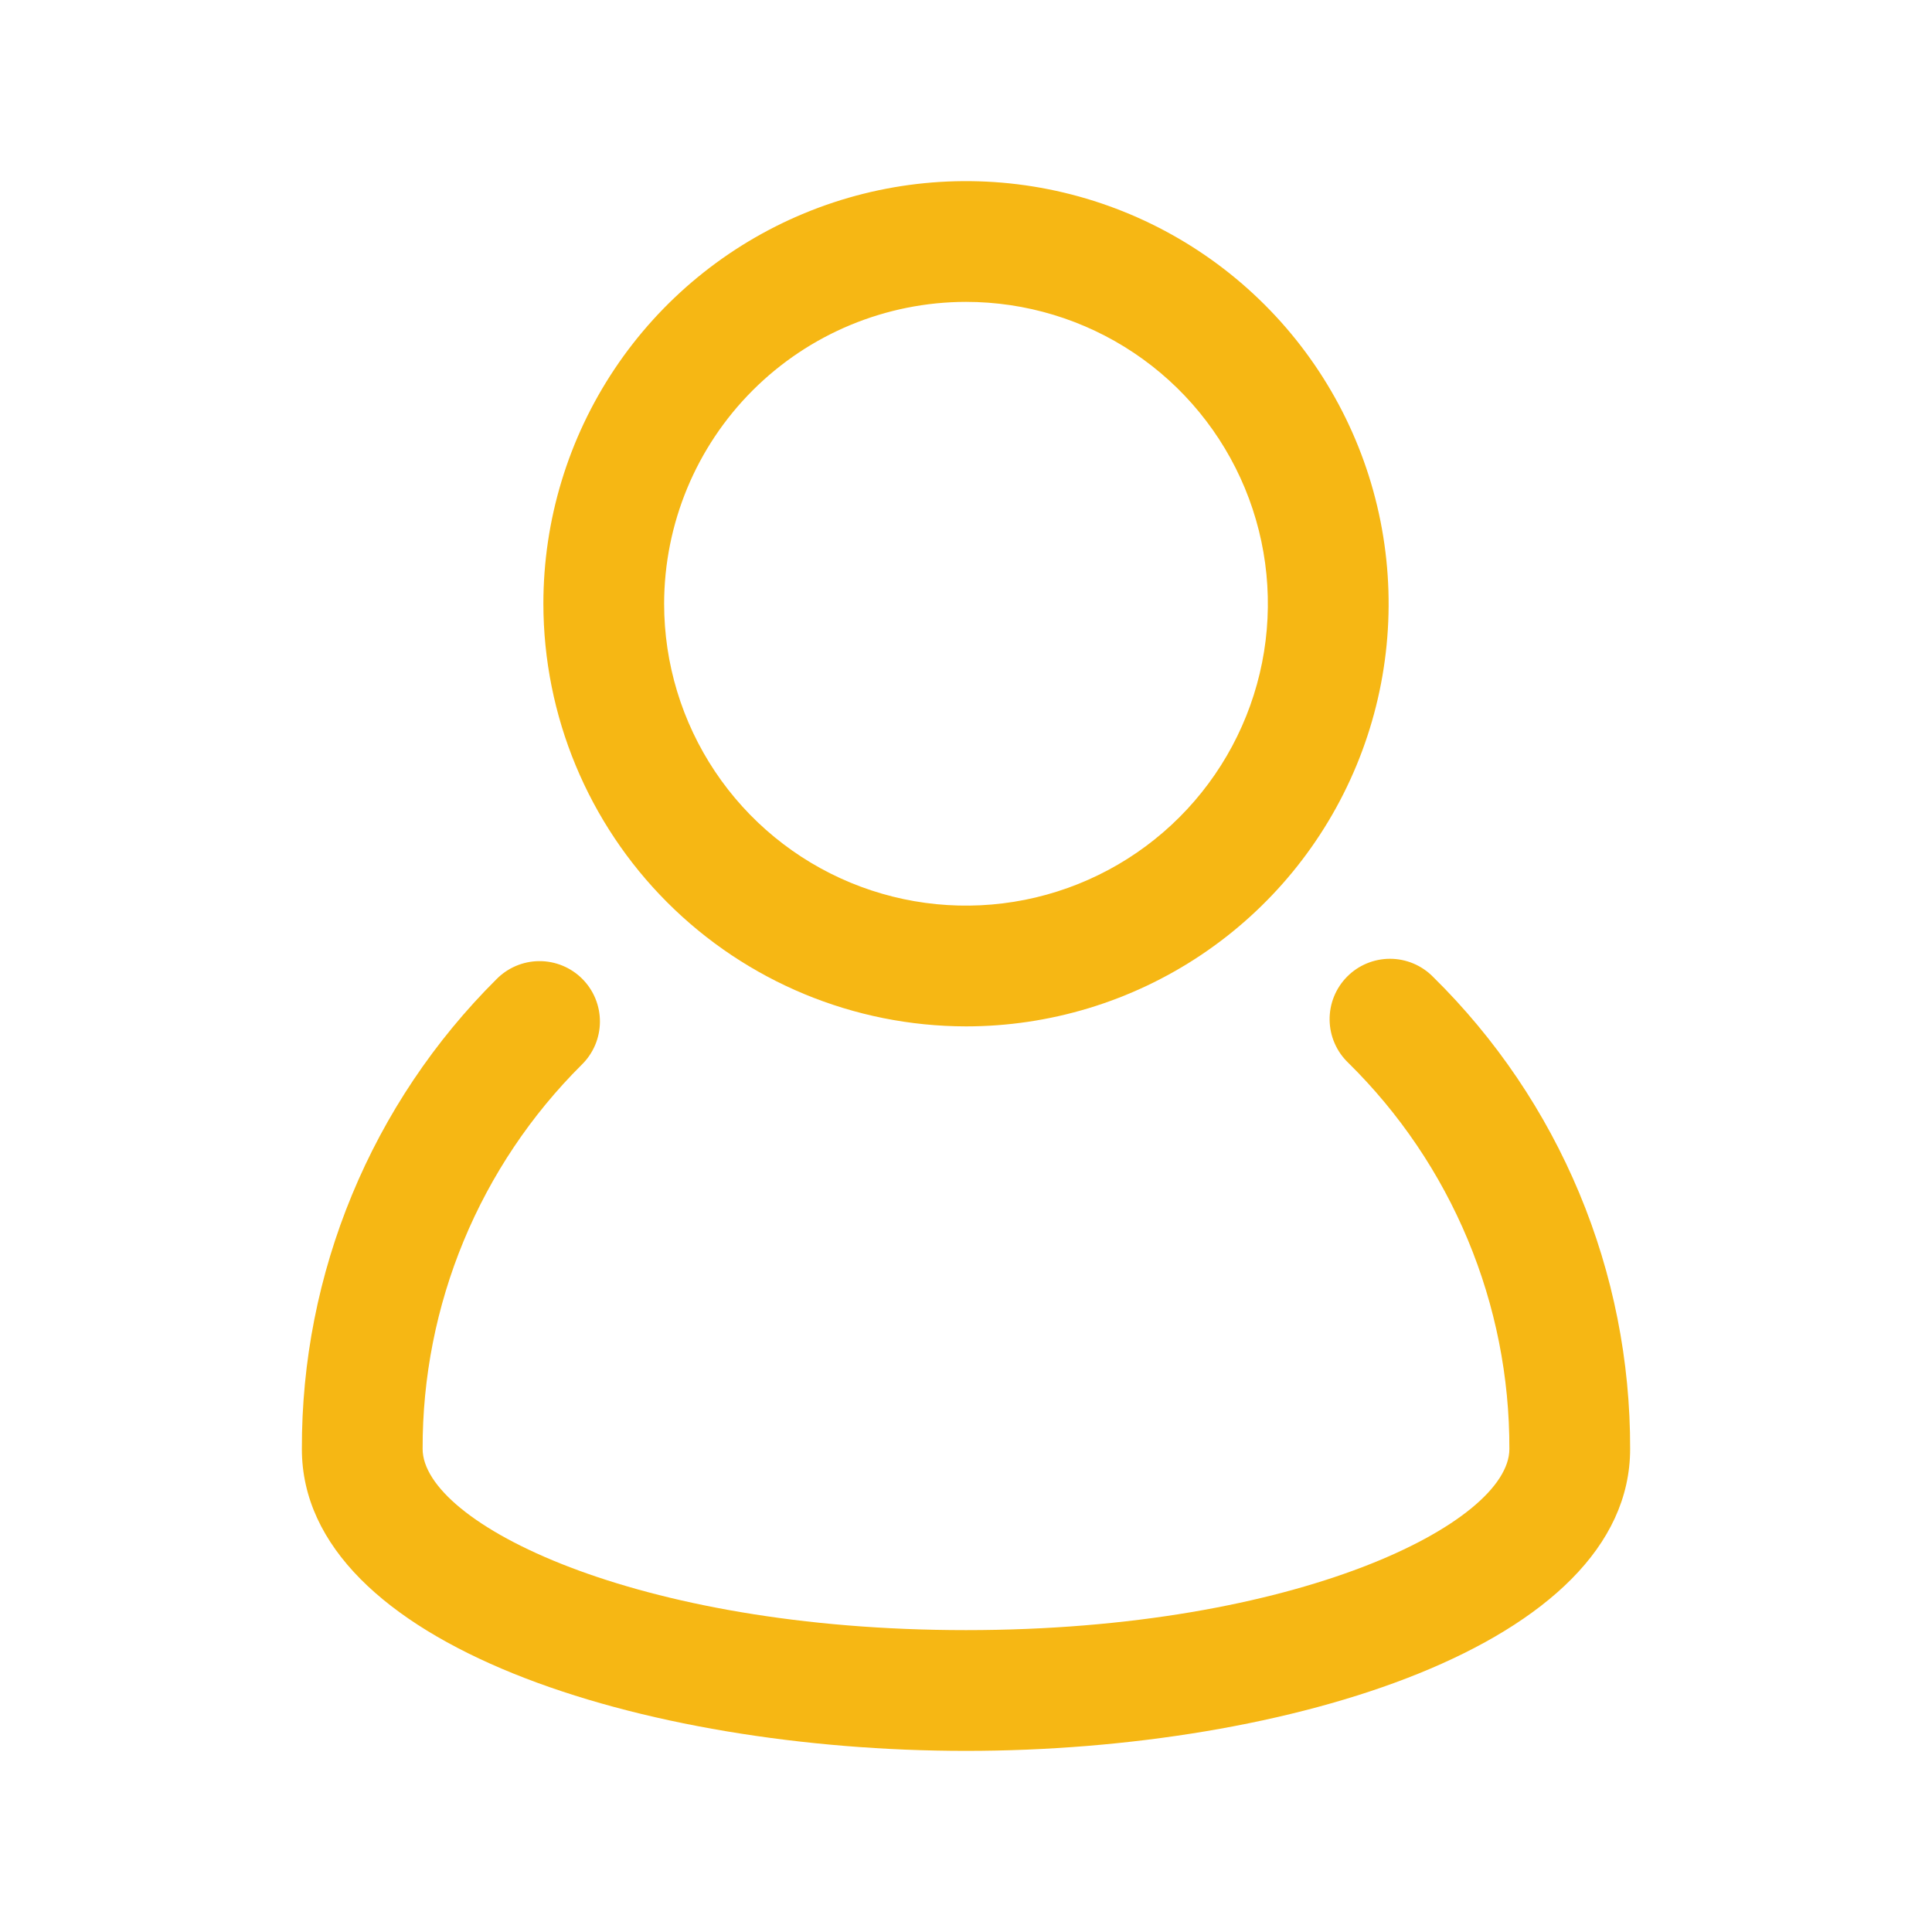<svg width="512" height="512" viewBox="0 0 512 512" fill="none" xmlns="http://www.w3.org/2000/svg">
<path d="M379.797 258.899C378.312 257.381 376.54 256.174 374.583 255.348C372.627 254.522 370.526 254.094 368.403 254.088C366.28 254.083 364.177 254.499 362.216 255.315C360.255 256.13 358.477 257.327 356.984 258.837C355.49 260.347 354.313 262.139 353.519 264.108C352.726 266.077 352.332 268.185 352.361 270.308C352.39 272.432 352.842 274.528 353.689 276.474C354.537 278.421 355.763 280.18 357.297 281.648C370.872 295.006 381.642 310.94 388.975 328.516C396.307 346.092 400.056 364.956 400 384C400 403.57 343.905 432 256 432C168.094 432 112 403.555 112 383.968C111.946 365.055 115.644 346.318 122.88 328.844C130.117 311.369 140.747 295.503 154.157 282.165C155.673 280.686 156.881 278.921 157.71 276.972C158.54 275.023 158.973 272.928 158.987 270.81C159 268.692 158.593 266.592 157.789 264.633C156.984 262.673 155.799 260.893 154.301 259.395C152.803 257.897 151.023 256.712 149.063 255.907C147.104 255.103 145.004 254.696 142.886 254.709C140.768 254.722 138.673 255.156 136.724 255.985C134.775 256.815 133.01 258.023 131.531 259.539C115.138 275.846 102.142 295.243 93.297 316.607C84.451 337.971 79.932 360.878 80 384C80 435.962 170.672 464 256 464C341.328 464 432 435.962 432 384C432.071 360.722 427.49 337.664 418.525 316.181C409.56 294.698 396.393 275.222 379.797 258.899V258.899Z" fill="#F6B714"/>
<path d="M256 272C278.152 272 299.806 265.431 318.224 253.125C336.642 240.818 350.998 223.326 359.475 202.861C367.952 182.395 370.17 159.876 365.848 138.15C361.526 116.424 350.859 96.468 335.196 80.804C319.532 65.141 299.576 54.474 277.85 50.152C256.124 45.831 233.605 48.048 213.139 56.526C192.674 65.003 175.182 79.358 162.875 97.776C150.569 116.194 144 137.849 144 160C144.034 189.694 155.845 218.161 176.842 239.158C197.839 260.155 226.306 271.966 256 272ZM256 80C271.823 80 287.29 84.692 300.446 93.483C313.602 102.273 323.855 114.767 329.91 129.385C335.965 144.003 337.55 160.089 334.463 175.607C331.376 191.126 323.757 205.38 312.569 216.569C301.38 227.757 287.126 235.376 271.607 238.463C256.089 241.55 240.003 239.965 225.385 233.91C210.767 227.855 198.273 217.602 189.482 204.446C180.692 191.29 176 175.823 176 160C176.025 138.79 184.462 118.457 199.459 103.459C214.457 88.462 234.79 80.025 256 80V80Z" fill="#F6B714"/>
</svg>
